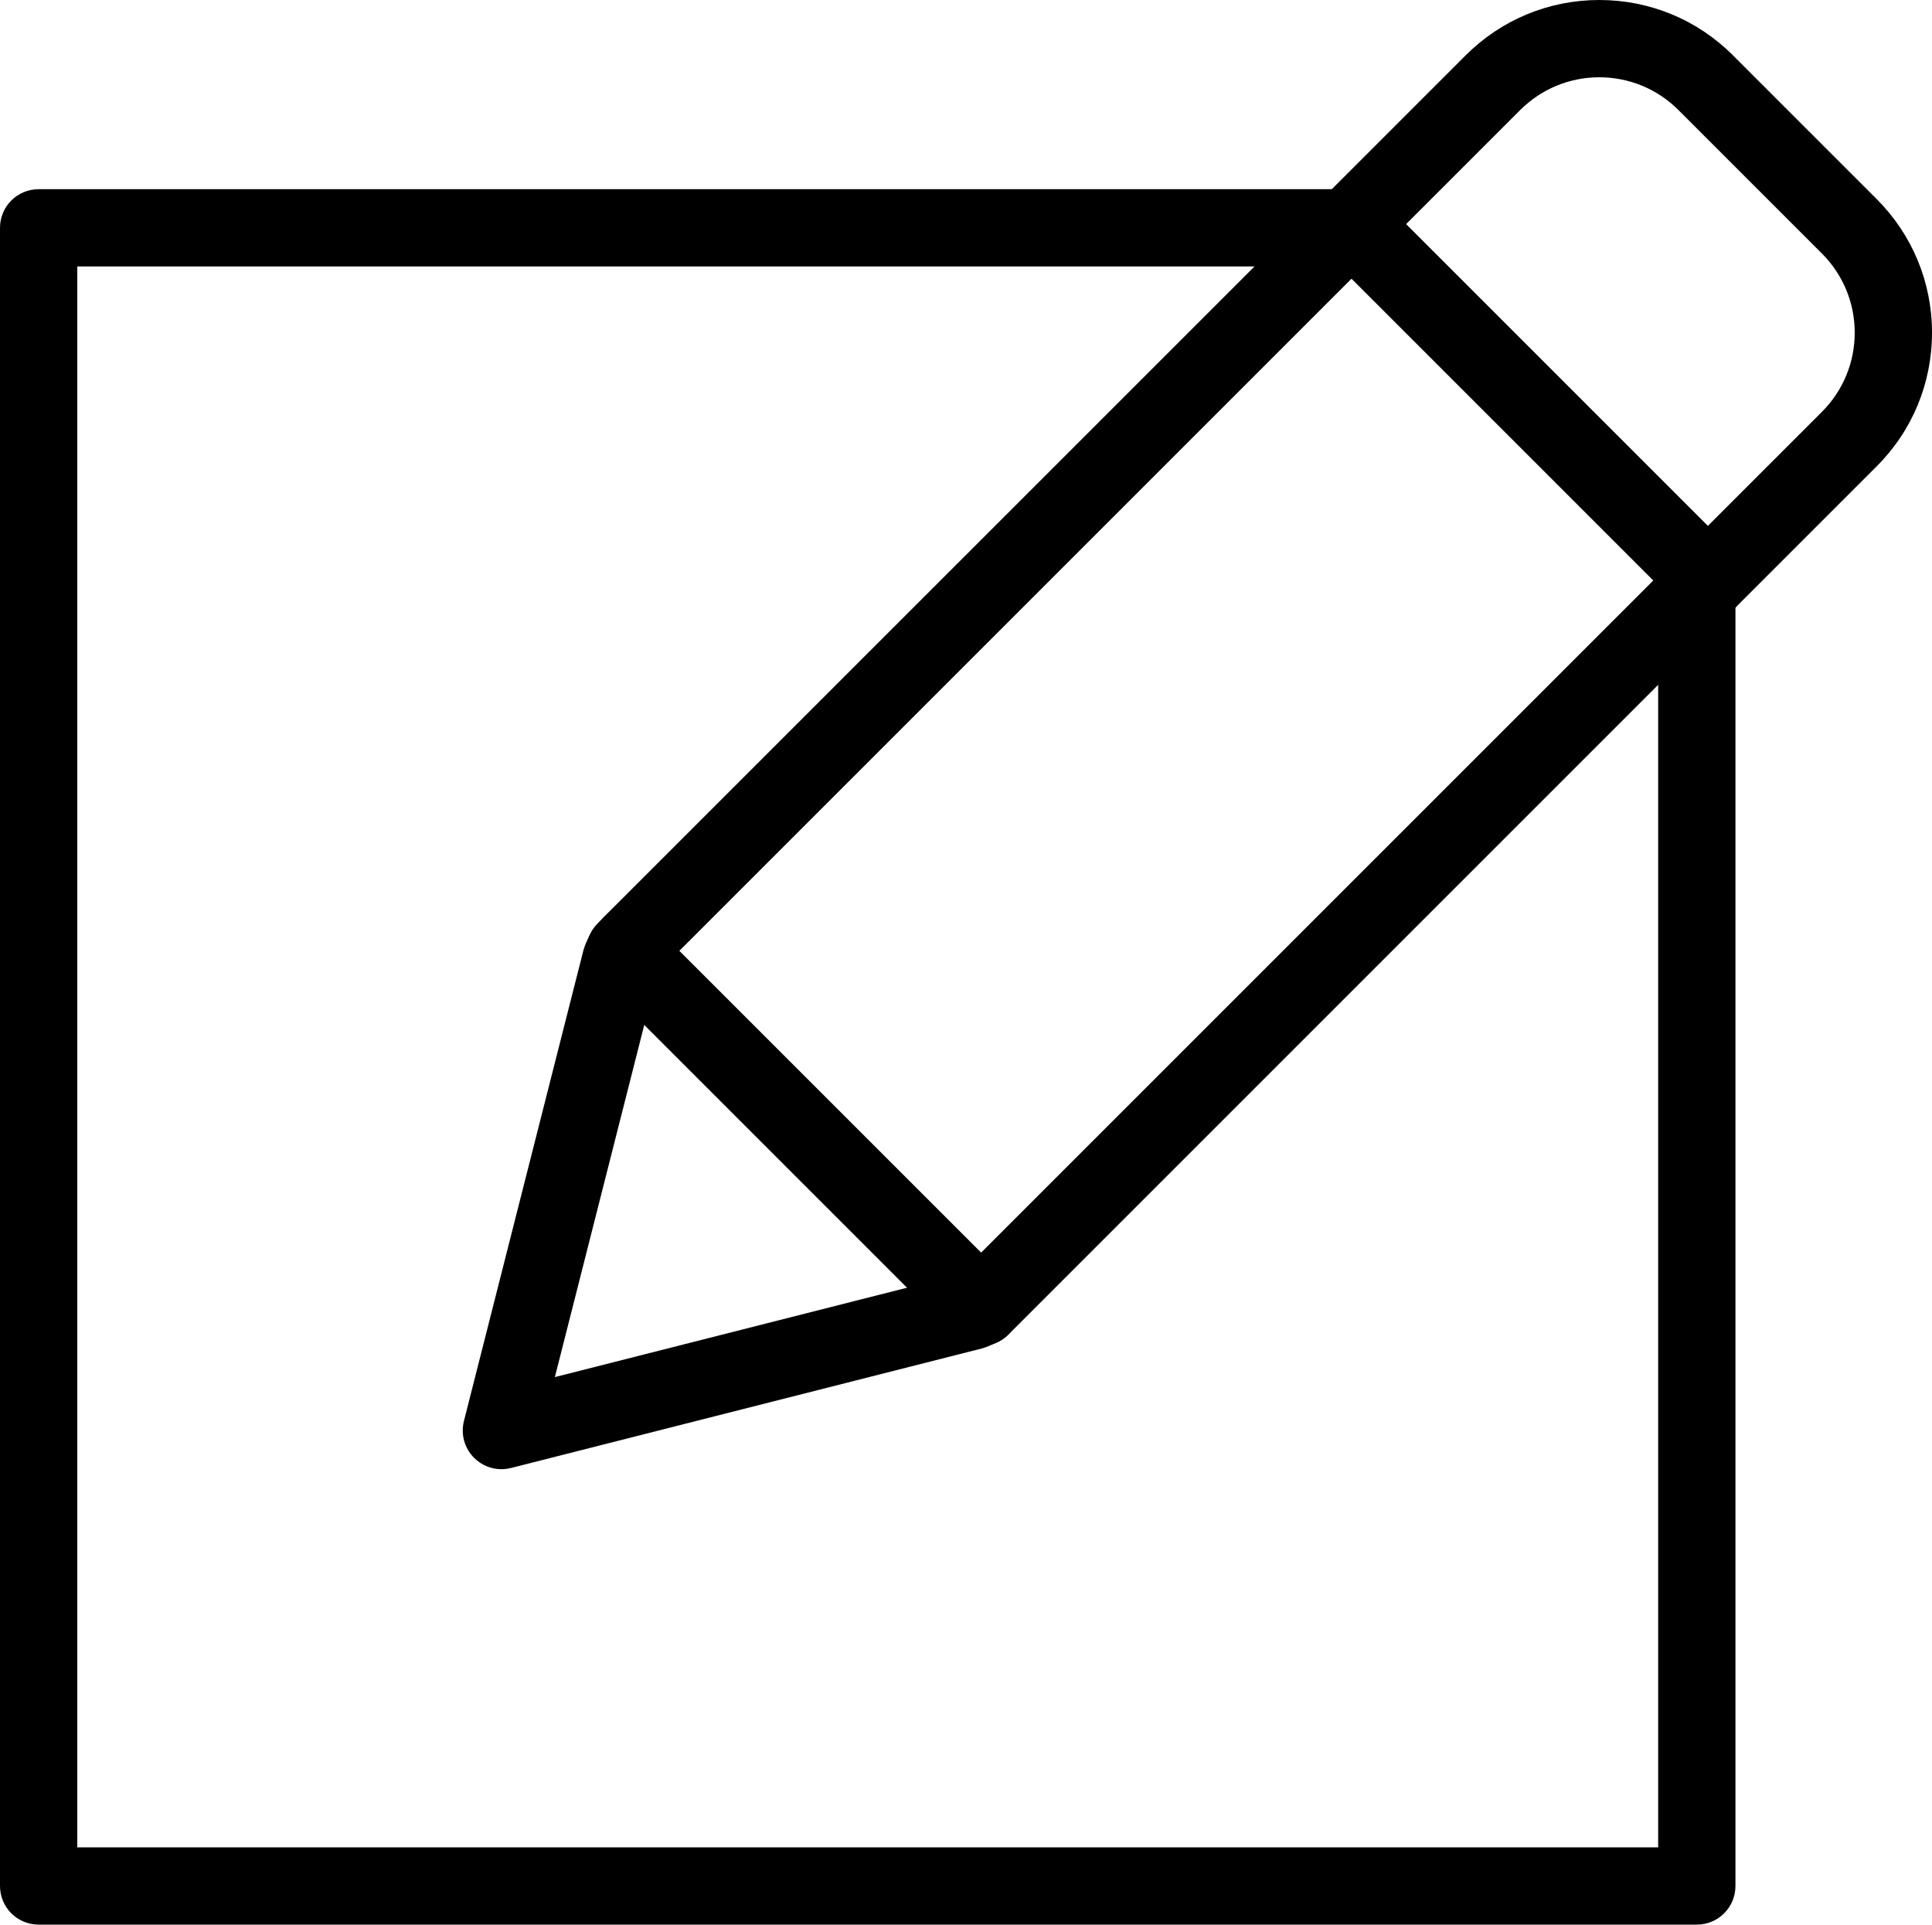 <?xml version="1.0" encoding="UTF-8"?>
<svg id="Ebene_2" data-name="Ebene 2" xmlns="http://www.w3.org/2000/svg" viewBox="0 0 150 149.43">
  <g id="Icons">
    <g>
      <g>
        <path d="M38.93,114.07c-.79,0-1.55-.31-2.12-.88-.75-.75-1.05-1.83-.79-2.86l9.28-36.56c.02-.08.05-.17.08-.25.29-.82.77-1.58,1.39-2.21L113.78,4.31c2.78-2.78,6.47-4.31,10.39-4.31s7.62,1.53,10.39,4.31l11.13,11.13c2.78,2.78,4.31,6.47,4.31,10.39s-1.53,7.62-4.31,10.39l-67.01,67.01c-.63.63-1.39,1.11-2.21,1.39-.08.03-.17.05-.25.08l-36.56,9.28c-.24.06-.49.09-.74.09ZM51.05,75.52l-7.97,31.4,31.4-7.97L141.45,31.98c1.64-1.64,2.55-3.83,2.55-6.15s-.91-4.51-2.55-6.15l-11.13-11.13c-1.64-1.64-3.83-2.55-6.15-2.55s-4.51.91-6.15,2.55L51.05,75.52ZM75.49,101.79h.01-.01Z"/>
        <path d="M132.6,48.07c-.77,0-1.54-.29-2.12-.88l-27.67-27.67c-1.17-1.17-1.17-3.07,0-4.24,1.17-1.17,3.07-1.17,4.24,0l27.67,27.67c1.17,1.17,1.17,3.07,0,4.24-.59.59-1.35.88-2.12.88Z"/>
        <path d="M76.18,104.5c-.77,0-1.54-.29-2.12-.88l-27.67-27.67c-1.17-1.17-1.17-3.07,0-4.24,1.17-1.17,3.07-1.17,4.24,0l27.67,27.67c1.17,1.17,1.17,3.07,0,4.24-.59.59-1.35.88-2.12.88Z"/>
      </g>
      <path d="M131.74,149.43H3c-1.66,0-3-1.34-3-3V17.69c0-1.66,1.34-3,3-3h102.22c1.66,0,3,1.34,3,3s-1.34,3-3,3H6v122.74h122.74V44.2c0-1.66,1.34-3,3-3s3,1.34,3,3v102.23c0,1.66-1.34,3-3,3Z"/>
    </g>
  </g>
</svg>
